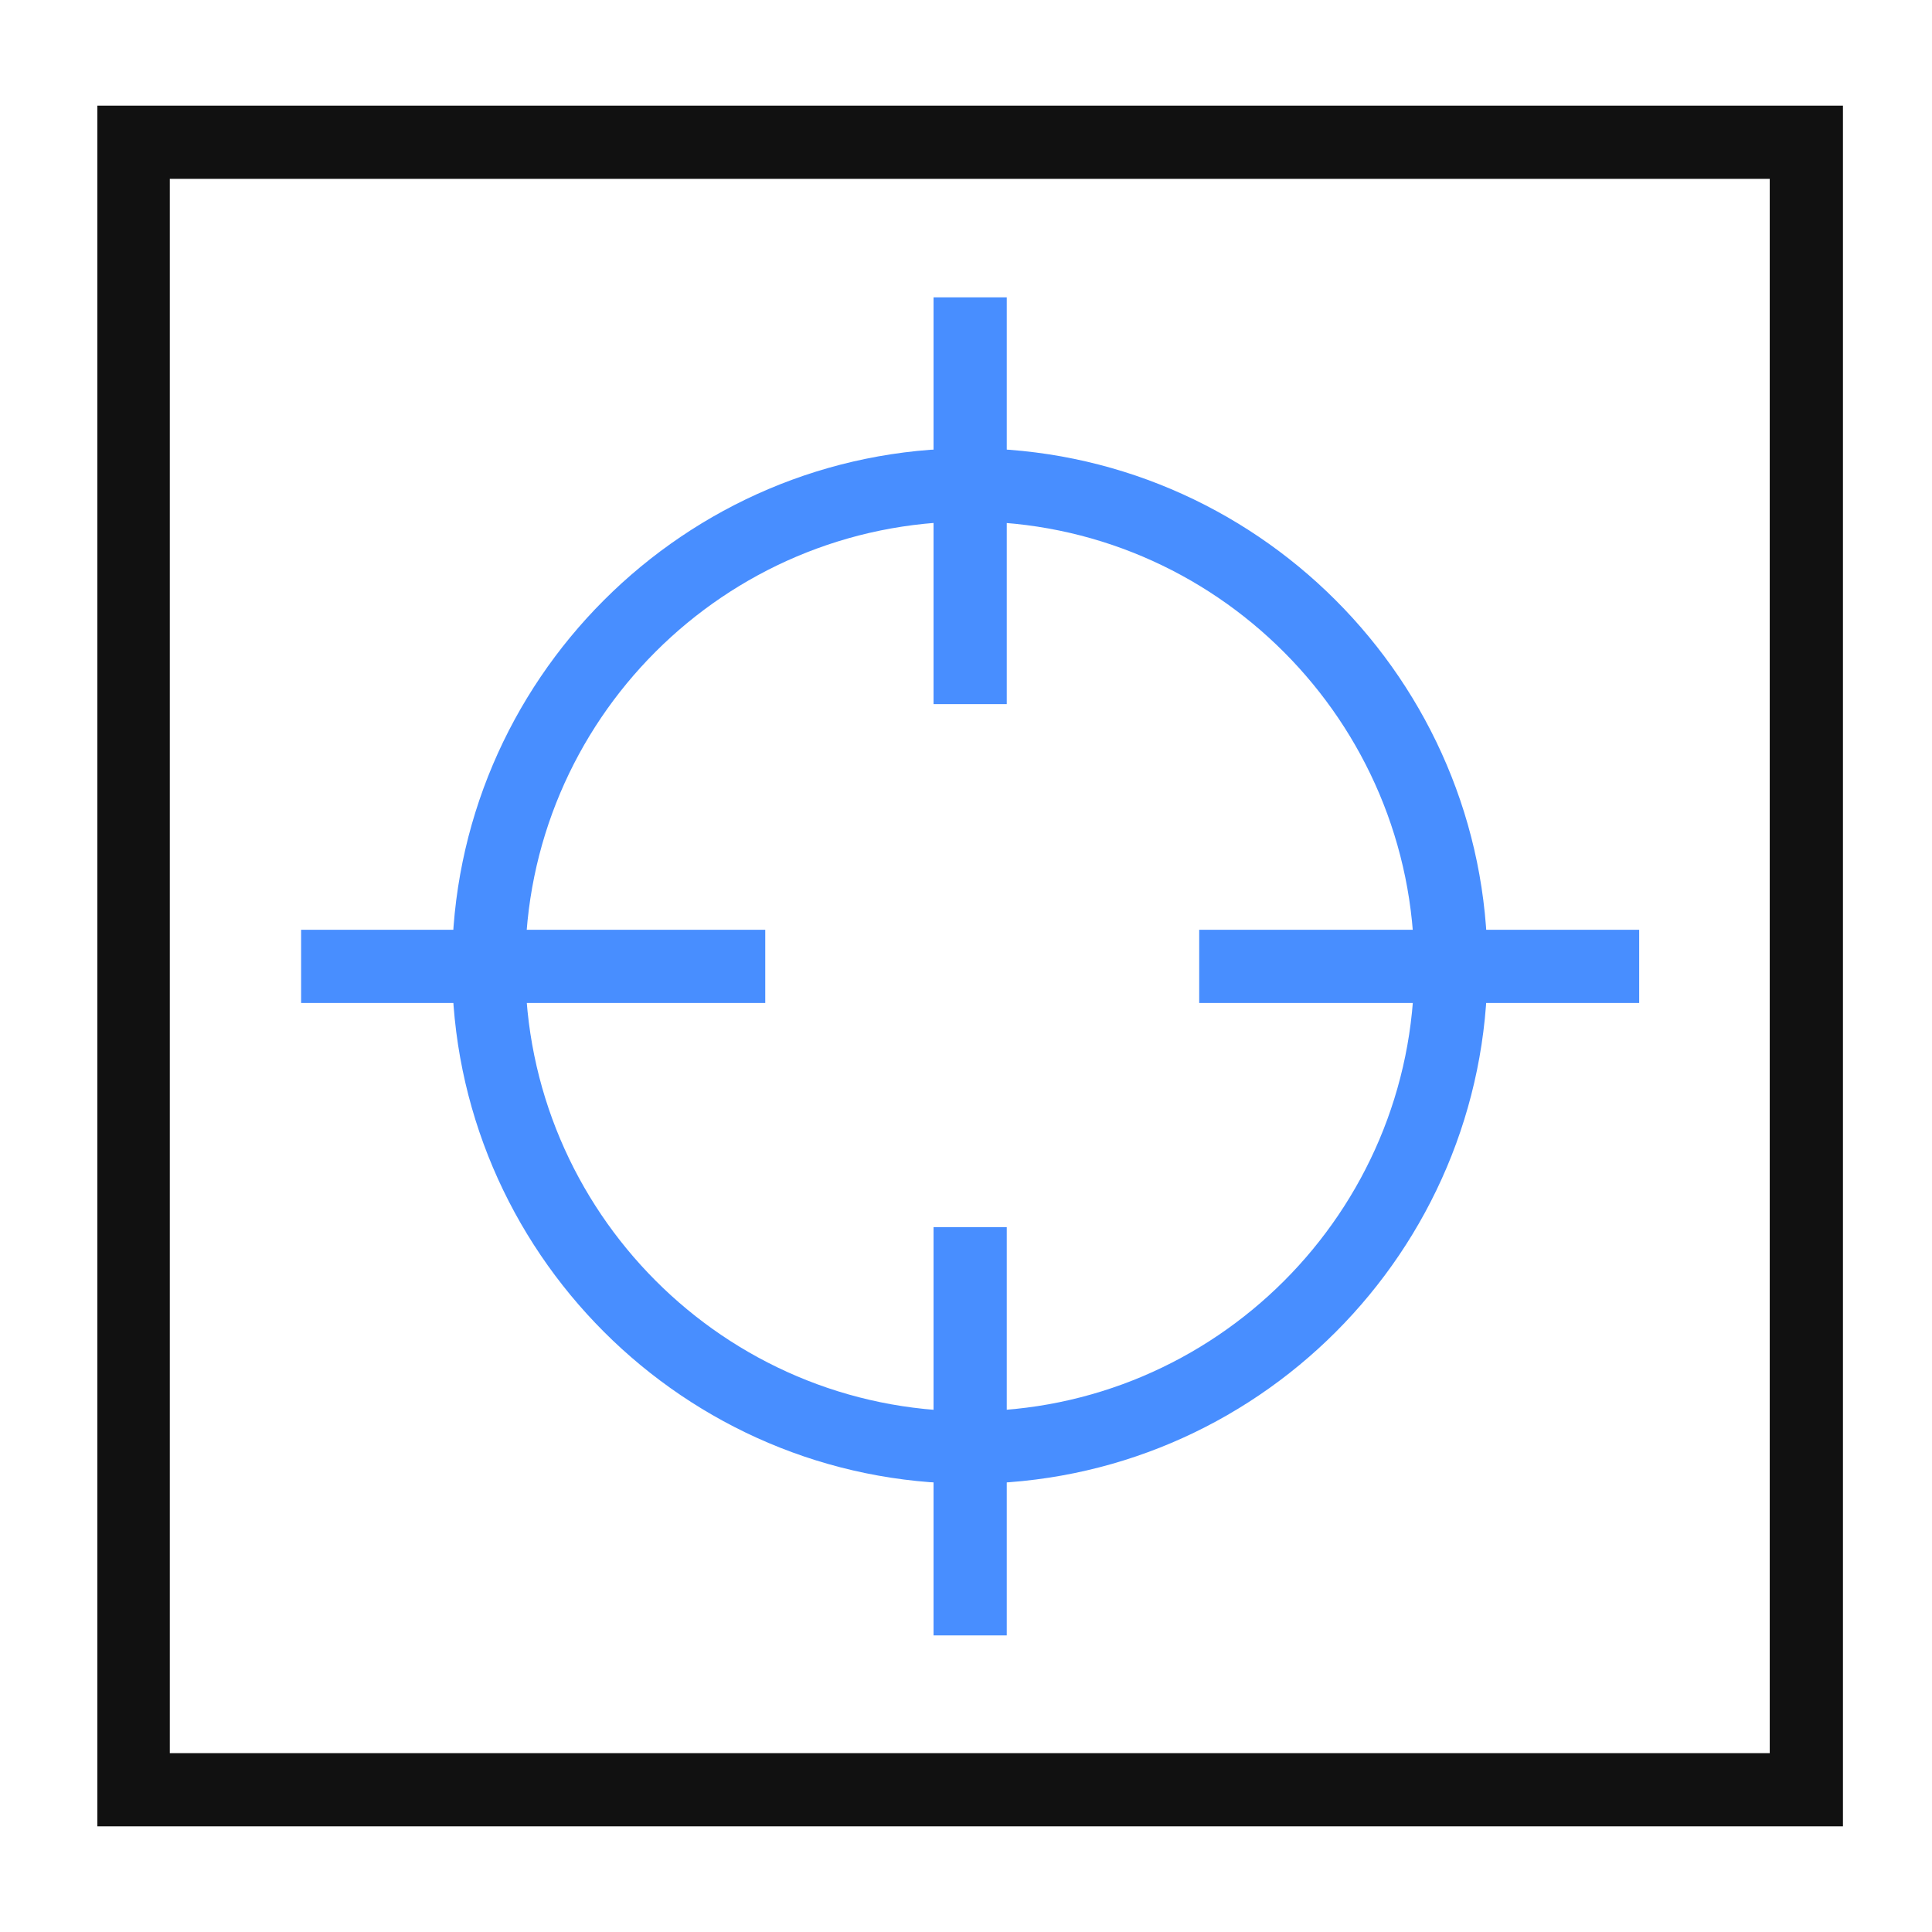 <?xml version="1.0" encoding="utf-8"?>
<!-- Generator: Adobe Illustrator 23.0.1, SVG Export Plug-In . SVG Version: 6.00 Build 0)  -->
<svg version="1.1" id="图层_1" xmlns="http://www.w3.org/2000/svg" xmlns:xlink="http://www.w3.org/1999/xlink" x="0px" y="0px"
	 viewBox="0 0 256 256" style="enable-background:new 0 0 256 256;" xml:space="preserve">
<style type="text/css">
	.st0{fill:none;stroke:#515151;stroke-width:1.6;stroke-miterlimit:10;}
	.st1{fill:#111111;}
	.st2{fill:#488EFF;}
</style>
<g>
	<g>
		<path class="st0" d="M13.7,7.8"/>
	</g>
</g>
<g>
	<g>
		<path class="st0" d="M13.4,7.1"/>
	</g>
</g>
<g>
	<g>
		<path class="st0" d="M215.5,241"/>
	</g>
</g>
<g>
	<g>
		<path class="st0" d="M179.8,242.6"/>
	</g>
</g>
<g>
	<g>
		<path class="st0" d="M215.2,240.4"/>
	</g>
</g>
<g>
	<g>
		<path class="st0" d="M179.8,242.1"/>
	</g>
</g>
<g>
	<g>
		<path class="st0" d="M177.1,235.6"/>
	</g>
</g>
<g>
	<g>
		<path class="st0" d="M177.1,235.1"/>
	</g>
</g>
<g>
	<g>
		<path class="st0" d="M212.9,244.8"/>
	</g>
</g>
<g>
	<g>
		<path class="st0" d="M176.6,246.5"/>
	</g>
</g>
<g>
	<g>
		<path class="st0" d="M212.5,244.2"/>
	</g>
</g>
<g>
	<g>
		<path class="st0" d="M176.6,245.9"/>
	</g>
</g>
<g>
	<path class="st1" d="M244.2,242H12.9V14h231.3V242z M22.5,232.3h212V23.7h-212V232.3z"/>
</g>
<g>
	<path class="st2" d="M128.5,196.6c-37.8,0-68.6-30.8-68.6-68.6c0-37.8,30.8-68.6,68.6-68.6c37.8,0,68.6,30.8,68.6,68.6
		C197.1,165.8,166.4,196.6,128.5,196.6z M128.5,69.1C96,69.1,69.6,95.5,69.6,128S96,187,128.5,187s58.9-26.4,58.9-58.9
		S161,69.1,128.5,69.1z"/>
</g>
<g>
	<g>
		<g>
			<rect x="123.7" y="39.4" class="st2" width="9.7" height="53.9"/>
		</g>
		<g>
			<rect x="123.7" y="162.6" class="st2" width="9.7" height="54.1"/>
		</g>
	</g>
	<g>
		<g>
			<rect x="39.9" y="123.2" class="st2" width="61.5" height="9.7"/>
		</g>
		<g>
			<rect x="158.9" y="123.2" class="st2" width="58.3" height="9.7"/>
		</g>
	</g>
</g>
</svg>
